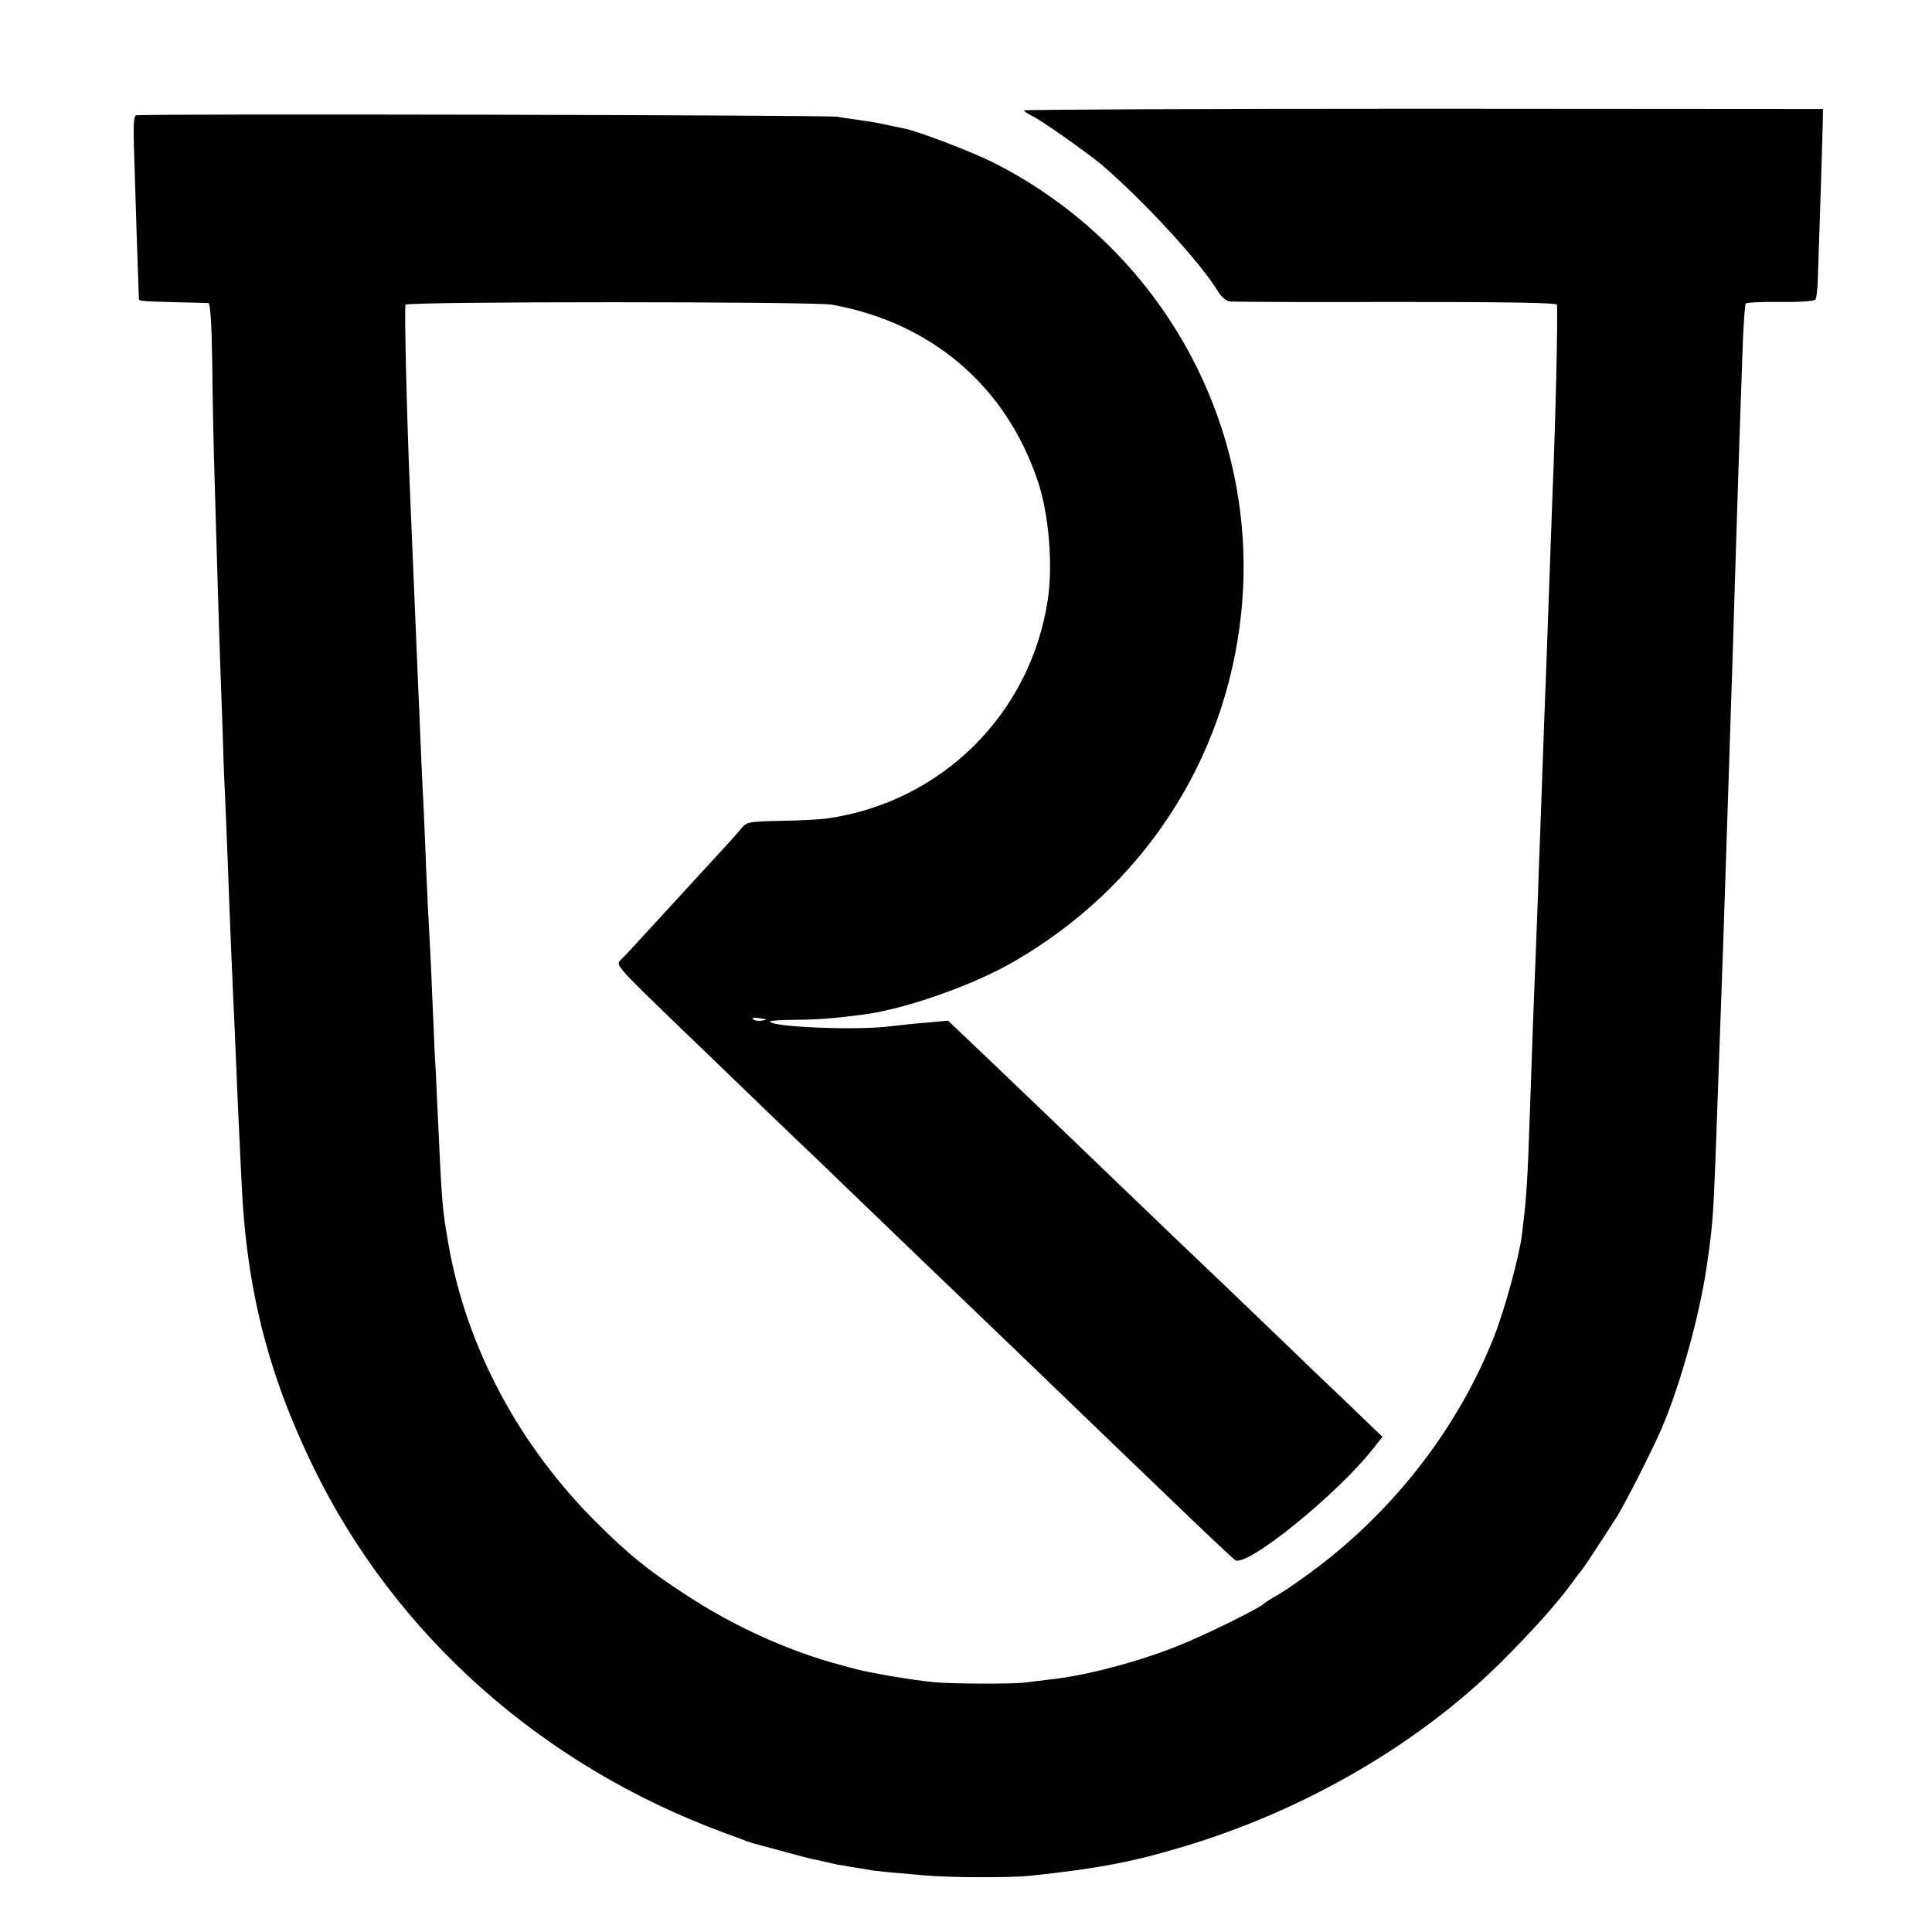 <svg version="1" xmlns="http://www.w3.org/2000/svg" width="933.333" height="933.333" viewBox="0 0 700 700"><path d="M371 40c0 .3 1.5 1.3 3.3 2.2 3.2 1.5 19.7 13.2 24.5 17.2 15.5 13.2 36.5 36 42.9 46.8.9 1.4 2.6 2.8 3.7 3 1.2.2 28.3.3 60.4.2 40.6 0 58.2.3 58.3 1 .4 3.7-.5 42.6-1.6 68.6-.4 10.6-.9 25-2 55.5-.2 6.6-.7 18.5-1 26.5-.5 15.2-1.1 30.4-2 55.5-.6 18.1-1.4 36.9-2 52.5-.2 6.3-.7 19.1-1 28.5-1.1 32.5-1.3 35.2-3.1 50-.9 7.6-6.3 27.2-10 36.6-11.9 30.2-32.3 58-58.5 79.4-5.8 4.8-15.6 11.8-19.8 14.3-2.6 1.4-4.8 2.9-5.1 3.2-1.5 1.6-21.1 11.3-31.1 15.3-14.2 5.7-33.2 10.8-46.4 12.2-3.3.4-7.3.9-9 1.1-4.2.6-27 .5-33-.1-8.3-.8-23.9-3.5-29-4.9-.5-.2-2.3-.6-4-1.1-19-4.9-39.7-14.2-57.5-26-13.5-8.8-20.1-14.2-31.3-25.3-28.5-28.1-47.7-64-54.2-101.3-2.3-13.2-2.4-14.5-4-49.4-.3-6.6-.7-15.6-1-20-.2-4.4-.6-14.8-1-23-.3-8.3-.8-17.7-1-21-.2-3.3-.7-13.4-1.1-22.5-.3-9.1-.8-19-.9-22-.2-3-.6-12.5-1-21-.3-8.5-.8-19.1-1-23.5-.2-4.4-.6-14.1-.9-21.6-.8-18.5-1.6-38.5-2.1-49.9-1.1-26.3-2-63.1-1.6-66.6.1-1.2 147.9-1.2 154.6 0 36 6.5 62.9 29.5 74.4 63.6 4.1 11.8 5.7 30.8 3.7 43.5-6.3 41.2-38.4 73-79.6 79-2.5.4-10.1.8-16.9.9-12.4.3-12.5.3-14.9 3.2-2.4 2.9-5.3 6-16.7 18.4-3.3 3.6-10.3 11.2-15.5 16.9-5.2 5.7-10.3 11.2-11.3 12.1-1.7 1.6-.6 2.8 21.5 24.1 12.8 12.3 27.8 26.8 33.3 32.1 5.5 5.3 12.7 12.2 16 15.3 3.3 3.2 15.6 15 27.4 26.4 11.8 11.3 24 23.1 27.2 26.1 4.9 4.7 35.4 34 49.9 48 2.6 2.5 14 13.5 25.5 24.5 11.4 11 21.4 20.4 22.1 20.8 4.3 2.5 36.8-23.8 49.8-40.3l3.5-4.4-7.7-7.4c-4.2-4.1-12.2-11.7-17.8-17-5.5-5.4-18.7-18-29.3-28.2-10.7-10.2-21.5-20.5-24.1-23-29.9-28.8-60.7-58.3-72-69l-6.5-6.2-7.5.7c-4.1.3-10.4 1-14 1.4-11.8 1.5-43 .2-43-1.8 0-.3 4.2-.6 9.3-.6 8.4-.1 13.9-.5 25.2-2 15-2.1 38.7-10.4 53.5-18.9 46.9-26.9 77.2-73.2 82.7-126.4 7-67.4-28.6-132.2-89.4-163.1-7.6-3.9-27.2-11.4-32.5-12.5-1.3-.3-3.4-.7-4.8-1-4.8-1.1-7.5-1.5-11.6-2.1-2.3-.3-5.9-.8-8-1.2-4.2-.6-252.1-1.2-254.1-.5-.8.2-1 3.4-.8 10.5.2 5.6.6 20.1 1 32.2.4 12.1.8 22.6.8 23.2 0 1.5-.6 1.4 13.2 1.8 6.1.1 11.5.3 12 .3.7.1 1.2 7.7 1.4 21.4.1 11.7.4 26.9.6 33.8.9 30.7 1.7 58.3 2 67.2.2 5.3.6 17.9 1 28 .3 10.1.7 22.3 1 27.3.2 4.9.7 16 1 24.5.8 22.3 1.5 38 2 49.5.3 5.5.7 15.6 1 22.5.3 6.9.7 17.2 1 23 .3 5.8.7 15.2 1 21 1.7 38.6 9.5 69.6 26 103.5 29.7 61 82.8 108.2 149 132.6 3.3 1.2 6.9 2.5 8 3 1.1.4 2.9.9 4 1.2 1.1.3 5.6 1.5 10 2.7 4.4 1.2 8.9 2.4 10 2.6 1.1.2 3.4.7 5 1.1 3.9.9 3.3.8 8.8 1.7 2.7.4 5.7.9 6.7 1.1 1.8.4 7.3.9 20 2 9 .8 31.2.9 38.5.1 24.4-2.6 37-5 55.5-10.6 43.8-13.1 85.3-37.3 115.1-67 11.6-11.6 19.9-20.9 25.4-28.4 1.6-2.3 3.2-4.3 3.5-4.6.5-.5 5.2-7.6 12.6-19.1 2.9-4.5 12.5-23.4 16.3-32 6.7-15.5 13.9-41.1 16.5-59.3 2-13.2 2.4-19 3.1-37.6.3-8.5.8-20.9 1-27.5.2-6.6.7-19.2 1-28 .3-8.8.8-21.4 1-28 .5-14.5 1.3-39.4 2-61 .3-8.8.7-22.5 1-30.5.3-8 .7-22.6 1-32.5.7-22.9 2-63.3 3-90.4.3-6.7.7-12.6 1-13.1.2-.4 5.9-.7 12.6-.6 7.1.1 12.3-.3 12.7-.9.3-.5.7-3.5.8-6.5.7-20.1 1.7-51.5 1.8-56.5l.1-6-144.7-.1c-79.7 0-144.8.3-144.8.6zm-94.9 329.8c-1.3.2-2.7 0-3.2-.5-.6-.6.3-.7 2.3-.4 2.8.4 2.9.6.9.9z"/></svg>